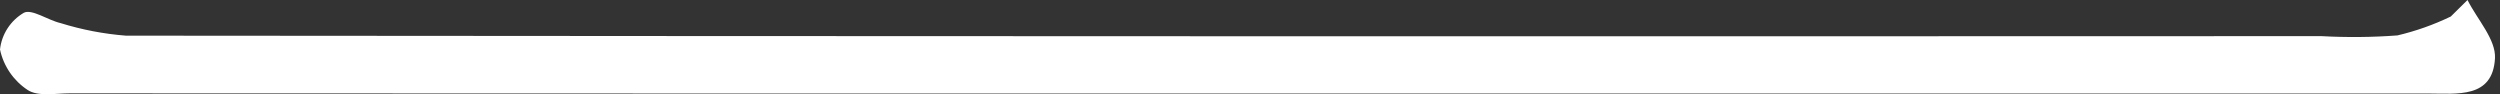 <?xml version="1.0" encoding="utf-8"?>
<svg xmlns="http://www.w3.org/2000/svg" fill="none" height="100%" overflow="visible" preserveAspectRatio="none" style="display: block;" viewBox="0 0 397 15" width="100%">
<rect x="0" y="0" width="397" height="15" fill="#333333" stroke="none"/>
<path d="M391.84 0C393.39 3.094 396.369 6.264 396.204 9.261C395.848 15.678 390.166 14.852 385.611 14.852C295.785 14.852 205.96 14.852 116.134 14.852C81.121 14.852 46.109 14.842 11.097 14.823C8.809 14.823 6.012 15.373 4.373 14.277C2.13 12.792 0.56 10.488 0 7.86C0.131 6.666 0.539 5.518 1.192 4.509C1.844 3.499 2.723 2.656 3.758 2.044C5.004 1.342 7.593 3.204 9.639 3.674C13.005 4.719 16.477 5.386 19.99 5.663C136.219 5.762 252.447 5.787 368.676 5.739C372.685 5.96 376.704 5.922 380.709 5.625C383.634 4.935 386.475 3.928 389.183 2.624L391.84 0Z" fill="white" id="Vector"/>
</svg>